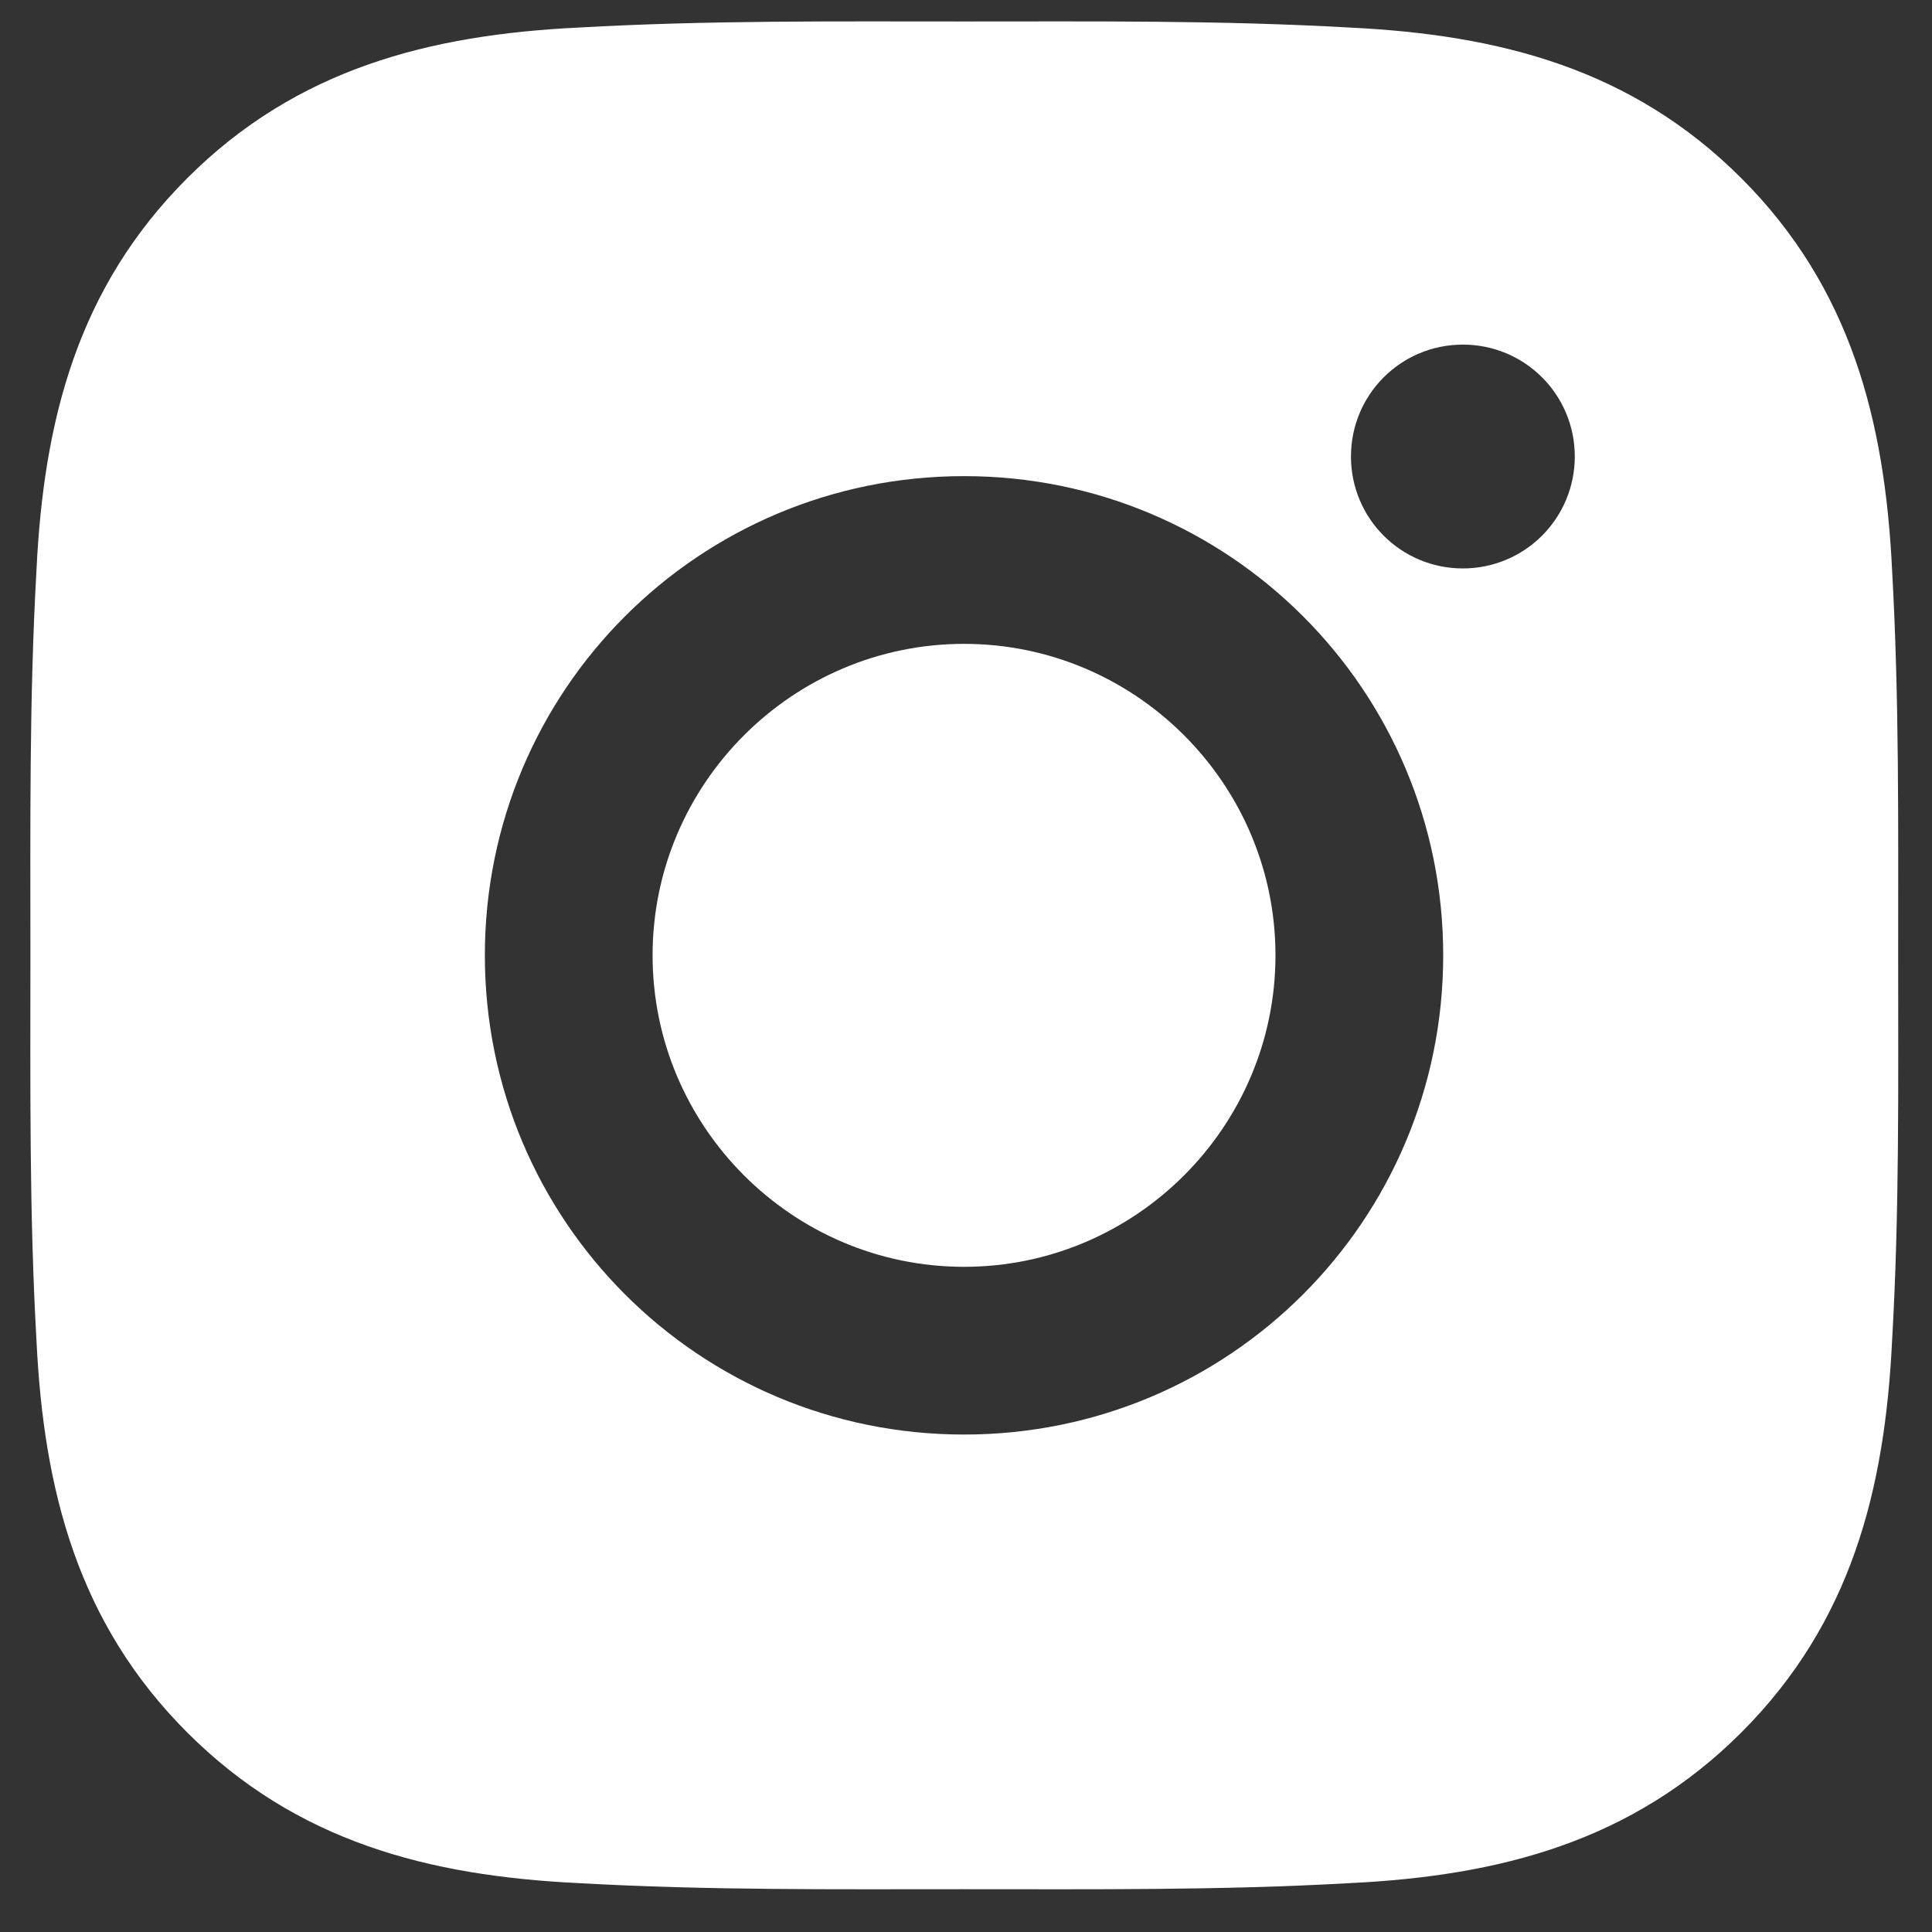 <svg width="27" height="27" viewBox="0 0 27 27" fill="none" xmlns="http://www.w3.org/2000/svg">
<rect x="0" y="0" width="27" height="27" fill="#333333" stroke="none"/>
<path d="M13.473 8.998C11.076 8.998 9.12 10.954 9.12 13.351C9.12 15.748 11.076 17.704 13.473 17.704C15.869 17.704 17.825 15.748 17.825 13.351C17.825 10.954 15.869 8.998 13.473 8.998ZM26.527 13.351C26.527 11.549 26.543 9.762 26.442 7.963C26.341 5.874 25.864 4.019 24.336 2.491C22.804 0.959 20.953 0.486 18.863 0.385C17.061 0.283 15.275 0.3 13.476 0.3C11.673 0.3 9.887 0.283 8.088 0.385C5.998 0.486 4.144 0.963 2.616 2.491C1.084 4.022 0.611 5.874 0.51 7.963C0.408 9.766 0.425 11.552 0.425 13.351C0.425 15.15 0.408 16.939 0.51 18.739C0.611 20.828 1.088 22.683 2.616 24.211C4.147 25.743 5.998 26.216 8.088 26.317C9.891 26.419 11.677 26.402 13.476 26.402C15.278 26.402 17.064 26.419 18.863 26.317C20.953 26.216 22.808 25.739 24.336 24.211C25.867 22.68 26.341 20.828 26.442 18.739C26.546 16.939 26.527 15.153 26.527 13.351ZM13.473 20.048C9.767 20.048 6.776 17.057 6.776 13.351C6.776 9.645 9.767 6.654 13.473 6.654C17.178 6.654 20.169 9.645 20.169 13.351C20.169 17.057 17.178 20.048 13.473 20.048ZM20.444 7.944C19.578 7.944 18.88 7.245 18.88 6.38C18.88 5.514 19.578 4.816 20.444 4.816C21.309 4.816 22.008 5.514 22.008 6.38C22.008 6.585 21.968 6.789 21.889 6.979C21.811 7.168 21.695 7.341 21.55 7.486C21.405 7.632 21.232 7.747 21.043 7.825C20.853 7.904 20.649 7.944 20.444 7.944Z" fill="white"/>
</svg>
